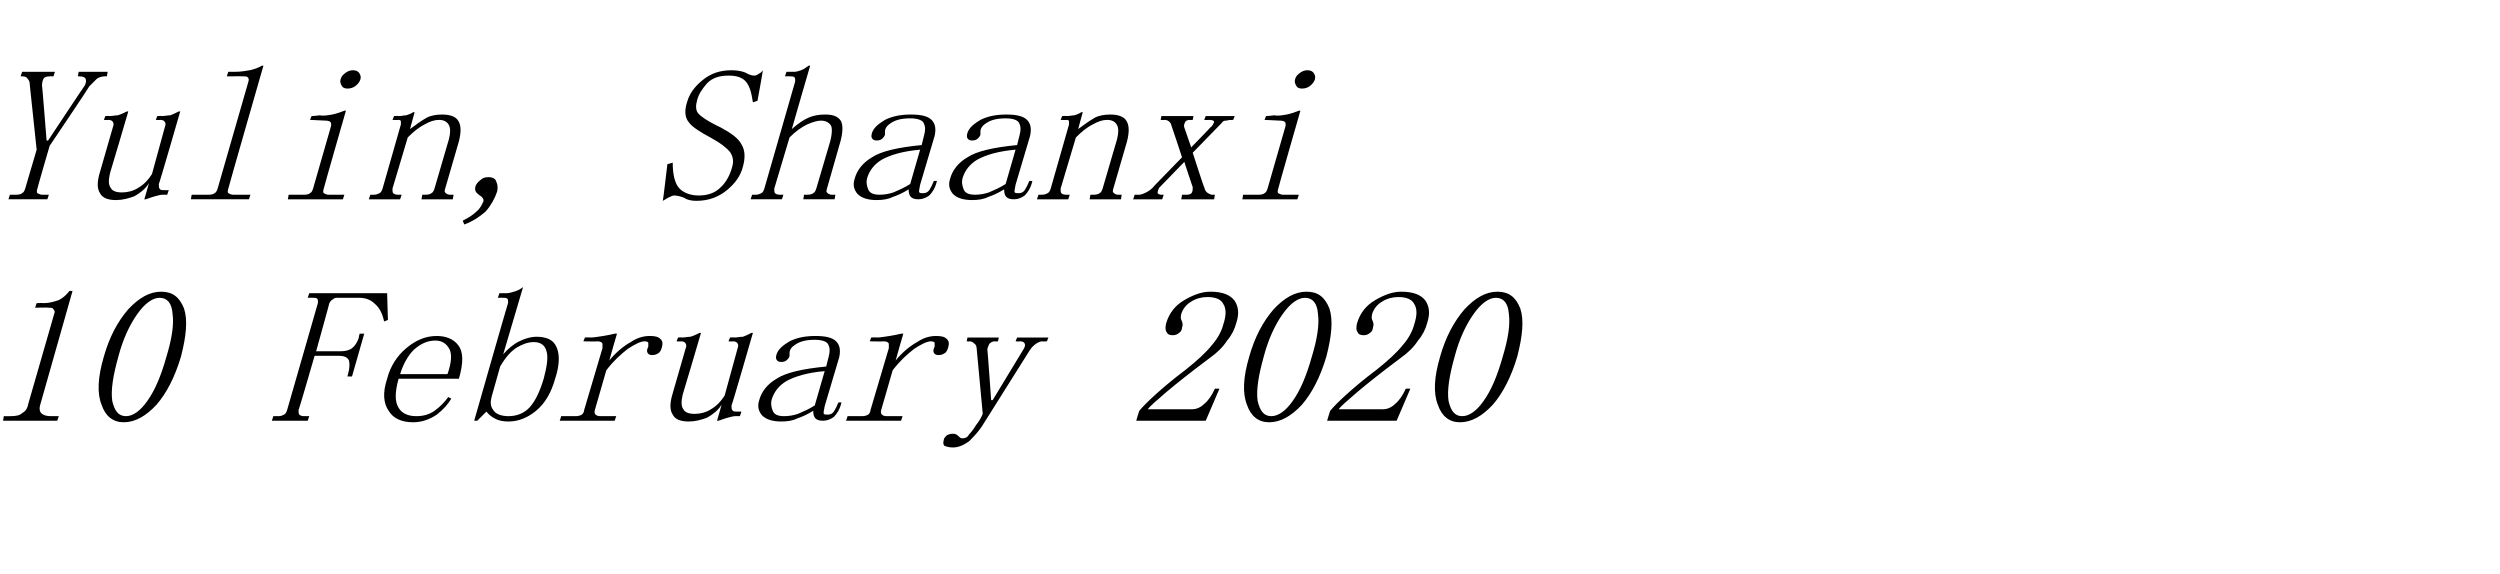 <?xml version="1.0" standalone="no"?><!DOCTYPE svg PUBLIC "-//W3C//DTD SVG 1.1//EN" "http://www.w3.org/Graphics/SVG/1.1/DTD/svg11.dtd"><svg xmlns="http://www.w3.org/2000/svg" version="1.1" width="327.4px" height="75.2px" viewBox="0 -5 327.4 75.2" style="top:-5px"><desc>Yulin, Shaanxi 10 February 2020</desc><defs/><g id="Polygon139930"><path d="m9.5 33.1L5.3 47.9c-.2.6-.1 1 .1 1.2c.3.3.7.4 1.3.4h1l-.2.6H.4l.1-.6s.91.01.9 0c.7 0 1.2-.1 1.5-.4c.4-.2.7-.6.8-1.2l3.4-11.8c.1-.2.1-.4-.1-.6c-.1-.2-.3-.2-.6-.2c-.02-.05-1.8 0-1.8 0l.2-.6s.87-.04.9 0c.8 0 1.4-.2 2-.4c.6-.3 1-.7 1.4-1.2h.4zm11.4.9c-.9 0-1.9.7-2.9 2.1c-1 1.4-1.9 3.3-2.5 5.6c-.7 2.5-1 4.4-.8 5.8c.3 1.3.8 2 1.8 2c.9 0 1.9-.7 2.8-2c1-1.4 1.8-3.3 2.5-5.8c.7-2.3 1-4.2.8-5.6c-.1-1.4-.7-2.1-1.7-2.1zm-4.7 16.3c-1.4 0-2.4-.8-2.9-2.3c-.6-1.5-.5-3.6.3-6.3c.7-2.5 1.8-4.6 3.2-6.2c1.4-1.5 2.8-2.3 4.3-2.3c1.5 0 2.4.7 3 2.2c.5 1.5.3 3.6-.4 6.3c-.8 2.7-1.9 4.8-3.2 6.3c-1.4 1.5-2.8 2.3-4.3 2.3zm24.3-.8l-.2.6h-4.7l.2-.6h.7c.3 0 .5-.1.7-.2c.2-.1.3-.3.4-.6l4-13.9c.1-.3 0-.5 0-.6c-.1-.2-.3-.2-.7-.2c.03-.02-.6 0-.6 0l.2-.6h10.2l.1 3.5l-.5.2c-.2-1-.6-1.8-1.2-2.3c-.6-.6-1.3-.8-2.1-.8h-2.8c-.2 0-.4 0-.6.2c-.2.1-.4.3-.5.6c.04-.04-1.7 6.2-1.7 6.2h3.2c.6 0 1.1-.1 1.5-.4c.4-.3.7-.8.9-1.4c-.04-.04.1-.5.1-.5h.6l-1.6 5.6h-.6l.1-.4c.2-.7.2-1.3.1-1.7c-.2-.4-.6-.6-1.3-.6h-3.2s-2.06 7.13-2.1 7.1c0 .3 0 .5.1.6c.1.1.3.2.6.2h.7zM58.6 44c.5-1.4.6-2.5.3-3.2c-.4-.8-1-1.2-1.9-1.2c-1 0-1.9.4-2.8 1.2c-.8.8-1.4 1.9-1.8 3.2h6.2zm-6.4.6c-.5 1.8-.5 3 0 3.8c.4.7 1.2 1.1 2.3 1.1c.9 0 1.7-.2 2.4-.7c.7-.5 1.3-1.1 1.8-1.8l.4.2c-.4.7-1 1.4-1.9 2.1c-.9.6-1.9 1-3.1 1c-1.5 0-2.6-.5-3.2-1.5c-.7-1-.8-2.4-.2-4.2c.4-1.6 1.3-3 2.5-4c1.3-1.1 2.6-1.6 4-1.6c1.2 0 2.2.4 2.8 1.2c.7.9.7 2.3.1 4.4h-7.9zm13.7-3.2c.6-.7 1.3-1.3 2.1-1.7c.8-.4 1.6-.6 2.2-.6c1.4 0 2.3.4 2.7 1.4c.4.9.4 2.3-.2 4.1c-.5 1.8-1.3 3.2-2.5 4.2c-1.1.9-2.3 1.4-3.6 1.4c-.7 0-1.3-.1-1.8-.4c-.4-.2-.8-.5-1.1-.9l-1.2 1.2h-.4s4.38-15.34 4.4-15.3c.1-.3 0-.5 0-.6c-.1-.2-.3-.2-.7-.2c.03-.02-.6 0-.6 0l.2-.6s.89-.01.9 0c.3 0 .7-.1 1-.2c.4-.1.8-.3 1.2-.6l-2.6 8.8zm-1.5 5.5c-.2.7-.2 1.3.2 1.8c.3.5 1 .8 2 .8c1.1 0 2.1-.4 2.8-1.2c.7-.8 1.3-2 1.8-3.7c.4-1.5.6-2.7.4-3.5c-.2-.9-.8-1.3-1.7-1.3c-.8 0-1.5.3-2.2.7c-.8.5-1.5 1.3-2.2 2.5l-1.1 3.9zm15.4-4.7c.9-1.1 1.9-1.9 2.8-2.4c.9-.6 1.7-.8 2.5-.8c.7 0 1.1.1 1.4.4c.3.3.3.6.2 1c-.1.4-.2.6-.4.8c-.3.2-.5.3-.9.3c-.3 0-.5-.1-.6-.3c-.1-.2-.1-.4.1-.8v-.5c0-.1-.2-.2-.5-.2c-.5 0-1.3.4-2.2 1c-.9.7-1.9 1.6-2.8 2.8l-1.5 5.2c-.1.3 0 .5.1.6c.1.1.3.2.6.2h2.1l-.2.6h-7.2l.2-.6h1.9c.4 0 .6-.1.8-.2c.1-.1.3-.3.3-.6l2.4-8.1v-.6c-.1-.2-.3-.3-.7-.3c.04.04-1.8 0-1.8 0l.2-.5s.73-.04.7 0c.5 0 1-.1 1.7-.2c.6-.1 1.1-.2 1.5-.3c0-.03.3 0 .3 0c0 0-1.02 3.48-1 3.5zm11.2 7c.7 0 1.5-.2 2.1-.6c.7-.4 1.3-1 1.8-1.8l1.7-6.2c.1-.2.1-.5 0-.6c-.1-.2-.3-.3-.6-.3c.01.04-.6 0-.6 0l.2-.5s.58-.04.6 0c.4 0 .7-.1 1.1-.1c.3-.1.7-.3 1.1-.5c0-.03.2 0 .2 0c0 0-2.75 9.54-2.8 9.5c0 .3 0 .5.1.6c.1.2.3.2.6.2c0 .02.6 0 .6 0l-.2.6h-.6c-.3 0-.6.1-1 .2c-.3.1-.7.2-1.2.4h-.2s.61-2.06.6-2.1c-.5.8-1.2 1.3-1.9 1.7c-.8.3-1.6.5-2.4.5c-1.1 0-1.8-.3-2.1-.9c-.4-.6-.4-1.5 0-2.8l1.7-5.9c.1-.2.1-.5 0-.6c-.1-.2-.3-.3-.6-.3c-.02.04-.6 0-.6 0l.2-.5s.54-.04.5 0c.4 0 .8-.1 1.1-.1c.4-.1.8-.3 1.2-.5c-.04-.03.2 0 .2 0c0 0-2.37 8.08-2.4 8.1c-.2.9-.2 1.5.1 1.9c.2.4.7.6 1.5.6zm11.3 1c-1.2 0-2-.3-2.5-.8c-.5-.6-.6-1.2-.4-1.9c.3-1.2 1.1-2.2 2.3-2.9c1.2-.8 3.4-1.3 6.5-1.6l.3-1.2c.2-.7.2-1.2 0-1.6c-.1-.4-.7-.7-1.8-.7c-1.1 0-1.9.2-2.5.6c-.5.3-.8.7-.8 1.1v.4c0 .1-.1.3-.3.5c-.2.2-.4.3-.8.3c-.3 0-.5-.1-.6-.3c-.1-.1-.1-.4 0-.7c.2-.6.7-1.1 1.7-1.7c1-.5 2.1-.7 3.4-.7c1.3 0 2.2.2 2.7.7c.5.5.6 1.2.4 2.1l-1.9 6.4c-.1.6-.2.9-.1 1c.1.1.2.1.5.1c.3 0 .6-.1.8-.4c.2-.3.4-.7.6-1.2h.4c-.2.9-.6 1.5-1 1.9c-.4.3-.9.5-1.4.5c-.5 0-.8-.1-1-.3c-.2-.2-.3-.5-.3-1c-.8.5-1.5.8-2.1 1c-.6.3-1.3.4-2.1.4zm-1.2-3c-.2.6-.1 1.1.1 1.6c.2.5.7.7 1.5.7c.6 0 1.2-.1 1.8-.3c.7-.3 1.4-.6 2.2-1.1l1.3-4.5c-2.3.2-3.9.7-5 1.3c-1 .6-1.6 1.4-1.9 2.3zm16.2-5c.9-1.1 1.9-1.9 2.8-2.4c.9-.6 1.7-.8 2.5-.8c.7 0 1.1.1 1.4.4c.3.3.3.6.2 1c-.1.4-.2.6-.4.8c-.3.2-.5.3-.9.3c-.3 0-.5-.1-.6-.3c-.1-.2-.1-.4.1-.8v-.5c0-.1-.2-.2-.5-.2c-.5 0-1.3.4-2.2 1c-.9.7-1.9 1.6-2.8 2.8l-1.5 5.2c-.1.3 0 .5.1.6c.1.1.3.2.6.2h2.1l-.2.6h-7.2l.2-.6h1.9c.4 0 .6-.1.8-.2c.1-.1.3-.3.3-.6l2.4-8.1v-.6c-.1-.2-.3-.3-.7-.3c.04.04-1.8 0-1.8 0l.2-.5s.73-.04.7 0c.5 0 1-.1 1.7-.2c.6-.1 1.1-.2 1.5-.3c0-.03.3 0 .3 0c0 0-1.02 3.48-1 3.5zm12.5 5.2h.2l4-6.6c.2-.3.3-.6.2-.8c-.1-.2-.3-.3-.6-.3c.01.04-.6 0-.6 0l.2-.5h4.1l-.2.5s-.56.04-.6 0c-.2 0-.5.1-.8.3c-.3.2-.6.5-.8.8l-6.1 9.7c-.6 1-1.3 1.7-1.9 2.3c-.7.5-1.4.8-2.1.8c-.5 0-.8-.1-1.1-.2c-.2-.2-.2-.4-.1-.8c0-.2.2-.4.4-.6c.2-.1.5-.2.8-.2c.3 0 .5.1.7.3c.2.2.3.3.5.3c.2 0 .3 0 .5-.1c.1 0 .3-.2.4-.4c.3-.3.6-.7.9-1.2c.4-.5.7-1 .9-1.5l-.8-8.6c0-.2-.1-.5-.3-.6c-.2-.2-.4-.3-.6-.3c-.03.04-.4 0-.4 0l.1-.5h4.1l-.1.5s-.41.04-.4 0c-.3 0-.5.1-.7.3c-.1.1-.2.4-.3.7c.03.02.5 6.7.5 6.7zm30.4-9.9c.4-1.2.4-2.1 0-2.7c-.3-.6-1-.9-2.1-.9c-.7 0-1.5.2-2.1.6c-.7.4-1.1 1-1.3 1.6c-.1.4-.1.7.1 1c.1.3.1.5 0 .8c0 .3-.2.6-.4.7c-.2.2-.5.3-.8.3c-.4 0-.7-.1-.8-.4c-.2-.2-.2-.6-.1-1.1c.4-1.4 1.2-2.4 2.4-3.1c1.2-.7 2.3-1.1 3.4-1.1c1.6 0 2.6.4 3.2 1.2c.5.8.6 1.7.2 2.9c-.2.8-.6 1.6-1.2 2.3c-.5.8-1.3 1.6-2.3 2.3c-2.4 1.8-4.3 3.3-5.6 4.4c-1.4 1.2-2.2 1.9-2.5 2.3h5.8c.5 0 1.1-.2 1.6-.7c.5-.4 1-1.1 1.4-2h.6l-1.8 4.2h-9.1s.37-1.28.4-1.3c.5-.6 1.2-1.3 2.2-2.2c1-.9 2.3-2 3.9-3.2c1.5-1.2 2.6-2.2 3.4-3.2c.8-.9 1.3-1.9 1.5-2.7zm10.7-3.5c-.9 0-1.9.7-2.9 2.1c-1 1.4-1.9 3.3-2.5 5.6c-.7 2.5-1 4.4-.8 5.8c.3 1.3.8 2 1.8 2c.9 0 1.9-.7 2.8-2c1-1.4 1.8-3.3 2.5-5.8c.7-2.3 1-4.2.8-5.6c-.1-1.4-.7-2.1-1.7-2.1zm-4.7 16.3c-1.4 0-2.4-.8-2.9-2.3c-.6-1.5-.5-3.6.3-6.3c.7-2.5 1.8-4.6 3.2-6.2c1.4-1.5 2.8-2.3 4.3-2.3c1.5 0 2.4.7 3 2.2c.5 1.5.3 3.6-.4 6.3c-.8 2.7-1.9 4.8-3.2 6.3c-1.4 1.5-2.8 2.3-4.3 2.3zm19-12.8c.4-1.2.4-2.1 0-2.7c-.3-.6-1-.9-2.1-.9c-.7 0-1.5.2-2.1.6c-.7.4-1.1 1-1.3 1.6c-.1.4-.1.7.1 1c.1.3.1.5 0 .8c0 .3-.2.6-.4.7c-.2.2-.5.3-.8.3c-.4 0-.7-.1-.8-.4c-.2-.2-.2-.6-.1-1.1c.4-1.4 1.2-2.4 2.4-3.1c1.2-.7 2.3-1.1 3.4-1.1c1.6 0 2.6.4 3.2 1.2c.5.8.6 1.7.2 2.9c-.2.8-.6 1.6-1.2 2.3c-.5.8-1.3 1.6-2.3 2.3c-2.4 1.8-4.3 3.3-5.6 4.4c-1.4 1.2-2.2 1.9-2.5 2.3h5.8c.5 0 1.1-.2 1.6-.7c.5-.4 1-1.1 1.4-2h.6l-1.8 4.2h-9.1s.37-1.28.4-1.3c.5-.6 1.2-1.3 2.2-2.2c1-.9 2.3-2 3.9-3.2c1.5-1.2 2.6-2.2 3.4-3.2c.8-.9 1.3-1.9 1.5-2.7zm10.7-3.5c-.9 0-1.9.7-2.9 2.1c-1 1.4-1.9 3.3-2.5 5.6c-.7 2.5-1 4.4-.8 5.8c.3 1.3.8 2 1.8 2c.9 0 1.9-.7 2.8-2c1-1.4 1.8-3.3 2.5-5.8c.7-2.3 1-4.2.8-5.6c-.1-1.4-.7-2.1-1.7-2.1zm-4.7 16.3c-1.4 0-2.4-.8-2.9-2.3c-.6-1.5-.5-3.6.3-6.3c.7-2.5 1.8-4.6 3.2-6.2c1.4-1.5 2.8-2.3 4.3-2.3c1.5 0 2.4.7 3 2.2c.5 1.5.3 3.6-.4 6.3c-.8 2.7-1.9 4.8-3.2 6.3c-1.4 1.5-2.8 2.3-4.3 2.3z" stroke="none" fill="#000"/></g><g id="Polygon139929"><path d="m11.1 6.2c.2-.4.2-.7.1-.9c-.1-.2-.4-.3-.8-.3c-.04-.02-.2 0-.2 0l.1-.6h3.8L14 5s-.32-.02-.3 0c-.3 0-.7.1-1 .3l-1 1c.03.05-5.2 7.8-5.2 7.8c0 0-1.64 5.63-1.6 5.6c-.1.3-.1.5 0 .6c.2.1.4.2.6.2c.02.01.9 0 .9 0l-.2.6H1.1l.2-.6s.9.01.9 0c.3 0 .6-.1.7-.2c.2-.1.3-.3.4-.6l1.5-5.1l-.9-8.5c0-.4-.1-.6-.3-.8c-.1-.2-.3-.3-.7-.3c.04-.02-.2 0-.2 0l.2-.6h4.3L7 5s-.55-.02-.5 0c-.4 0-.7.1-.8.3c-.1.2-.2.5-.2.9c.03-.05.6 7.2.6 7.2h.2s4.8-7.25 4.8-7.2zm4.9 14c.7 0 1.5-.2 2.1-.6c.7-.4 1.3-1 1.8-1.8l1.7-6.2c.1-.2.1-.5 0-.6c-.1-.2-.3-.3-.6-.3c.01.04-.6 0-.6 0l.2-.5s.58-.04.6 0c.4 0 .7-.1 1.1-.1c.3-.1.7-.3 1.1-.5c0-.03.2 0 .2 0c0 0-2.75 9.54-2.8 9.5c0 .3 0 .5.1.6c.1.2.3.2.6.2c0 .02.6 0 .6 0l-.2.6h-.6c-.3 0-.6.1-1 .2c-.3.1-.7.2-1.2.4h-.2s.61-2.06.6-2.1c-.5.8-1.2 1.3-1.9 1.7c-.8.3-1.6.5-2.4.5c-1.1 0-1.8-.3-2.1-.9c-.4-.6-.4-1.5 0-2.8l1.7-5.9c.1-.2.1-.5 0-.6c-.1-.2-.3-.3-.6-.3c-.02.04-.6 0-.6 0l.2-.5s.54-.04.5 0c.4 0 .8-.1 1.1-.1c.4-.1.8-.3 1.2-.5c-.04-.03.2 0 .2 0c0 0-2.37 8.08-2.4 8.1c-.2.9-.2 1.5.1 1.9c.2.4.7.6 1.5.6zM30.9 4.4c.6 0 1.2-.1 1.8-.2c.5-.1 1.1-.3 1.6-.6h.2s-4.64 16.13-4.6 16.1c-.1.3-.1.5 0 .6c.2.1.4.2.6.2h2.3l-.2.6H25l.1-.6h2.3c.3 0 .6-.1.7-.2c.2-.1.3-.3.4-.6l4-13.9c.1-.3.1-.5 0-.6c-.1-.2-.3-.2-.7-.2c.04-.02-2.1 0-2.1 0l.2-.6h1zm12.4 7.3c.1-.3.1-.5 0-.7c-.1-.1-.3-.2-.6-.2l-2.1-.1l.2-.5s.99-.06 1-.1c.6.1 1.1 0 1.7-.1c.5-.1 1.1-.3 1.6-.5c.01-.03.2 0 .2 0c0 0-2.94 10.23-2.9 10.2c-.1.3-.1.5 0 .6c.2.1.4.2.6.2h2.1l-.2.6h-7.2l.1-.6h2.1c.3 0 .6-.1.7-.2c.2-.1.3-.3.4-.6l2.3-8zm2.9-7.5c.4 0 .6.1.8.3c.2.3.3.5.2.9c-.1.3-.3.6-.7.9c-.3.2-.6.3-1 .3c-.3 0-.6-.1-.7-.3c-.2-.3-.3-.6-.2-.9c.1-.4.3-.6.7-.9c.3-.2.6-.3.9-.3zm2.1 16.9l.2-.6h.5c.3 0 .5-.1.7-.2c.2-.1.3-.3.4-.6l2.4-8.4v-.4c0-.1-.1-.2-.3-.2c-.04.04-.8 0-.8 0l.2-.5s.63-.04.6 0c.4 0 .7-.1 1-.1c.3-.1.6-.2.9-.4c.03-.03.2 0 .2 0c0 0-.62 2.21-.6 2.2c.8-.6 1.5-1.1 2.2-1.5c.6-.3 1.3-.4 2-.4c1.1 0 1.8.3 2.1.8c.4.6.4 1.5.1 2.7l-1.8 6.2c-.1.3-.1.5.1.6c.1.1.3.2.5.2h.5l-.1.6h-4.1l.1-.6h.5c.3 0 .6-.1.7-.2c.2-.1.3-.3.4-.6l1.9-6.5c.2-.8.2-1.4 0-1.8c-.2-.4-.6-.7-1.3-.7c-.6 0-1.2.2-1.9.6c-.8.4-1.5 1-2.2 1.7l-2 6.7c0 .3 0 .5.1.6c.1.1.3.2.6.2h.5l-.2.6h-4.1zm14.4-.6c-.4-.3-.6-.6-.4-1.2c.1-.2.3-.5.6-.7c.3-.3.6-.4 1.1-.4c.5 0 .9.2 1 .6c.2.4.2.9.1 1.3c-.3.9-.8 1.8-1.5 2.6c-.8.7-1.7 1.3-2.8 1.7l-.2-.5c.8-.4 1.4-.8 1.8-1.2c.5-.4.7-.9.9-1.3c.1-.3-.1-.6-.6-.9zm30.5-7.4c-1.5-.8-2.6-1.5-3-2.1c-.5-.6-.6-1.5-.2-2.7c.3-1 .9-1.9 2-2.8c1.1-.9 2.3-1.3 3.8-1.3c.7 0 1.3.1 1.8.3c.5.3.9.4 1.2.4c.2 0 .4-.1.5-.2c.2-.1.4-.2.6-.5c.04 0-.7 4-.7 4c0 0-.56.2-.6.2c-.2-1.4-.5-2.3-1-2.8c-.5-.5-1.2-.7-2.2-.7c-1.2 0-2.1.3-2.8 1c-.6.7-1.1 1.4-1.3 2.2c-.2.7-.2 1.3.1 1.7c.3.4 1.3 1.1 3 1.9c1.3.7 2.3 1.4 2.7 2.2c.5.8.5 1.8.2 2.9c-.3 1.2-1 2.2-2.1 3.1c-1.1.9-2.4 1.4-4 1.4c-.6 0-1.2-.1-1.6-.4c-.5-.2-1-.3-1.3-.3c-.2 0-.4.1-.6.2c-.3.1-.5.3-.9.5c.04-.01.6-4.8.6-4.8l.7-.2c0 1.6.3 2.8.9 3.4c.6.6 1.5.9 2.5.9c1.1 0 2.1-.3 2.8-1c.7-.6 1.3-1.6 1.6-2.8c.2-.7.1-1.3-.3-1.9c-.5-.6-1.3-1.2-2.4-1.8zm5.1 8l.2-.6h.5c.3 0 .5-.1.7-.2c.2-.1.3-.3.4-.6l4-13.9c.1-.3 0-.5 0-.6c-.1-.2-.3-.2-.7-.2c.03-.02-.6 0-.6 0l.2-.6s1.08-.01 1.1 0c.2 0 .5-.1.8-.2c.3-.1.6-.3 1-.6h.2s-2.42 8.31-2.4 8.3c.8-.7 1.5-1.2 2.2-1.5c.7-.3 1.4-.4 2.2-.4c.9 0 1.6.2 2 .8c.3.5.3 1.4 0 2.6l-1.8 6.3c-.1.3-.1.5.1.6c.1.1.3.2.5.2h.5l-.1.6h-4.1l.1-.6h.5c.3 0 .6-.1.7-.2c.2-.1.3-.3.4-.6l1.8-6.1c.3-1.1.3-1.9.1-2.2c-.3-.4-.7-.6-1.3-.6c-.5 0-1.1.2-1.8.5c-.8.4-1.5.9-2.3 1.7l-2 6.7c0 .3 0 .5.1.6c.1.1.3.2.6.2h.5l-.2.6h-4.1zm16.5.1c-1.2 0-2-.3-2.5-.8c-.5-.6-.6-1.2-.4-1.9c.3-1.2 1.1-2.2 2.3-2.9c1.2-.8 3.4-1.3 6.5-1.6l.3-1.2c.2-.7.2-1.2 0-1.6c-.1-.4-.7-.7-1.8-.7c-1.1 0-1.9.2-2.5.6c-.5.3-.8.7-.8 1.1v.4c0 .1-.1.3-.3.5c-.2.2-.4.3-.8.3c-.3 0-.5-.1-.6-.3c-.1-.1-.1-.4 0-.7c.2-.6.7-1.1 1.7-1.7c1-.5 2.1-.7 3.4-.7c1.3 0 2.2.2 2.7.7c.5.5.6 1.2.4 2.1l-1.9 6.4c-.1.6-.2.9-.1 1c.1.1.2.1.5.1c.3 0 .6-.1.8-.4c.2-.3.4-.7.6-1.2h.4c-.2.9-.6 1.5-1 1.9c-.4.3-.9.5-1.4.5c-.5 0-.8-.1-1-.3c-.2-.2-.3-.5-.3-1c-.8.5-1.5.8-2.1 1c-.6.3-1.3.4-2.1.4zm-1.2-3c-.2.6-.1 1.1.1 1.6c.2.5.7.7 1.5.7c.6 0 1.2-.1 1.8-.3c.7-.3 1.4-.6 2.2-1.1l1.3-4.5c-2.3.2-3.9.7-5 1.3c-1 .6-1.6 1.4-1.9 2.3zm13.7 3c-1.2 0-2-.3-2.5-.8c-.5-.6-.6-1.2-.4-1.9c.3-1.2 1.1-2.2 2.3-2.9c1.2-.8 3.4-1.3 6.5-1.6l.3-1.2c.2-.7.2-1.2 0-1.6c-.1-.4-.7-.7-1.8-.7c-1.1 0-1.9.2-2.5.6c-.5.3-.8.7-.8 1.1v.4c0 .1-.1.3-.3.5c-.2.2-.4.3-.8.3c-.3 0-.5-.1-.6-.3c-.1-.1-.1-.4 0-.7c.2-.6.7-1.1 1.7-1.7c1-.5 2.1-.7 3.4-.7c1.3 0 2.2.2 2.7.7c.5.5.6 1.2.4 2.1l-1.9 6.4c-.1.6-.2.9-.1 1c.1.1.2.1.5.1c.3 0 .6-.1.8-.4c.2-.3.4-.7.6-1.2h.4c-.2.9-.6 1.5-1 1.9c-.4.3-.9.5-1.4.5c-.5 0-.8-.1-1-.3c-.2-.2-.3-.5-.3-1c-.8.5-1.5.8-2.1 1c-.6.3-1.3.4-2.1.4zm-1.2-3c-.2.6-.1 1.1.1 1.6c.2.5.7.7 1.5.7c.6 0 1.2-.1 1.8-.3c.7-.3 1.4-.6 2.2-1.1l1.3-4.5c-2.3.2-3.9.7-5 1.3c-1 .6-1.6 1.4-1.9 2.3zm9.7 2.9l.2-.6h.5c.3 0 .5-.1.7-.2c.2-.1.3-.3.4-.6l2.4-8.4v-.4c0-.1-.1-.2-.3-.2c-.04.04-.8 0-.8 0l.2-.5s.63-.04.6 0c.4 0 .7-.1 1-.1c.3-.1.6-.2.9-.4c.03-.03.2 0 .2 0c0 0-.62 2.21-.6 2.2c.8-.6 1.5-1.1 2.2-1.5c.6-.3 1.3-.4 2-.4c1.1 0 1.8.3 2.1.8c.4.6.4 1.5.1 2.7l-1.8 6.2c-.1.3-.1.5.1.6c.1.1.3.2.5.2h.5l-.1.6h-4.1l.1-.6h.5c.3 0 .6-.1.7-.2c.2-.1.3-.3.4-.6l1.9-6.5c.2-.8.2-1.4 0-1.8c-.2-.4-.6-.7-1.3-.7c-.6 0-1.2.2-1.9.6c-.8.4-1.5 1-2.2 1.7l-2 6.7c0 .3 0 .5.1.6c.1.1.3.2.6.2h.5l-.2.6h-4.1zm20.2-6.8s2.52-2.58 2.5-2.6c.3-.2.4-.5.5-.7c0-.2-.2-.3-.7-.3c.02.04-.6 0-.6 0l.2-.5h3.8l-.2.5s-.45.04-.4 0c-.2 0-.3.1-.6.1c-.2 0-.4.1-.5.3l-3.8 3.9s1.45 4.53 1.5 4.5c.1.4.2.6.5.8c.2.1.4.2.5.2h.4l-.1.6h-4.3l.1-.6h.6c.4 0 .6-.1.7-.3c.1-.2.1-.4.1-.7c-.01.03-1.1-3.3-1.1-3.3l-3.3 3.4c-.2.4-.2.6-.2.7c.1.1.2.2.5.2h.3l-.2.6h-3.8l.2-.6h.6c.2 0 .5-.1.9-.3c.4-.2.8-.5 1.1-.9l3.6-3.7s-1.37-4.17-1.4-4.2c0-.1-.1-.3-.2-.4c-.2-.2-.4-.3-.7-.3c-.04.04-.5 0-.5 0l.1-.5h4.2l-.1.5s-.32.04-.3 0c-.4 0-.6.1-.7.3c-.1.2-.2.5-.1.7l.9 2.6zm12.3-2.6c.1-.3.1-.5 0-.7c-.1-.1-.3-.2-.6-.2l-2.1-.1l.2-.5s.99-.06 1-.1c.6.1 1.1 0 1.7-.1c.5-.1 1.1-.3 1.6-.5c.01-.03.2 0 .2 0c0 0-2.94 10.23-2.9 10.2c-.1.3-.1.5 0 .6c.2.1.4.2.6.2h2.1l-.2.6h-7.2l.1-.6h2.1c.3 0 .6-.1.7-.2c.2-.1.3-.3.4-.6l2.3-8zm2.9-7.5c.4 0 .6.1.8.3c.2.3.3.5.2.9c-.1.3-.3.6-.7.9c-.3.2-.6.3-1 .3c-.3 0-.6-.1-.7-.3c-.2-.3-.3-.6-.2-.9c.1-.4.3-.6.7-.9c.3-.2.6-.3.9-.3z" stroke="none" fill="#000"/></g></svg>
